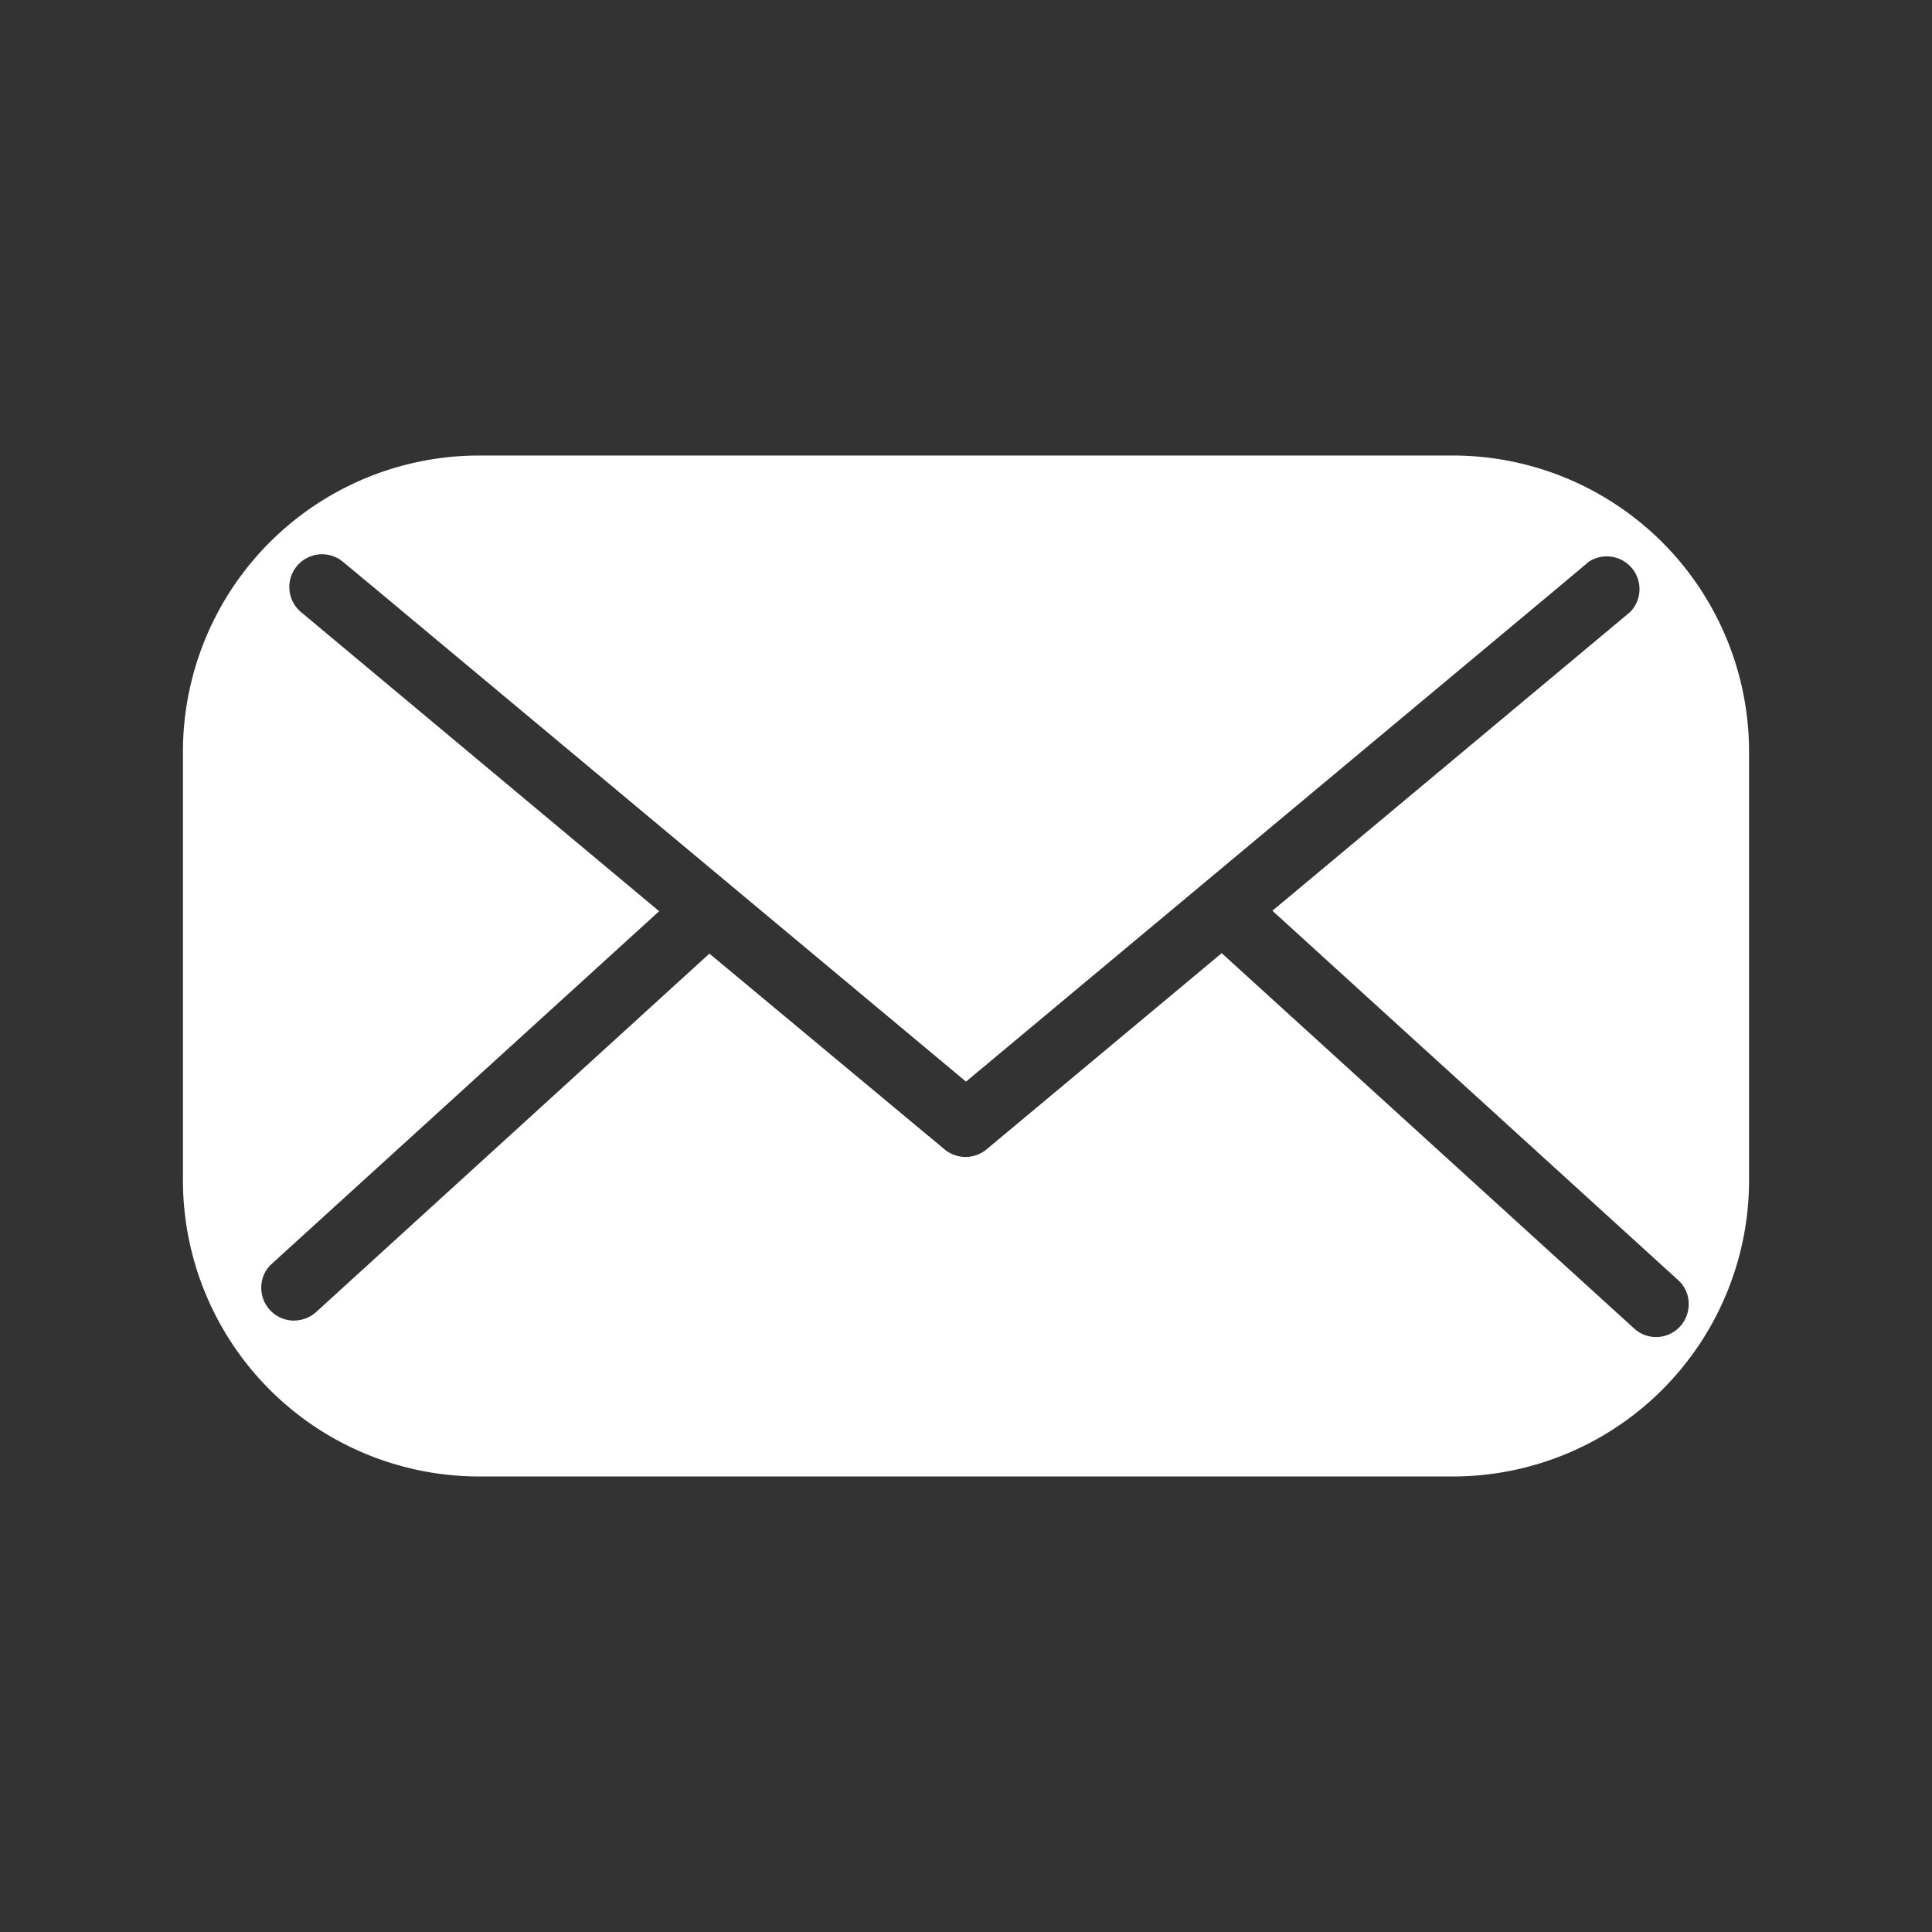 <svg xmlns="http://www.w3.org/2000/svg" viewBox="0 0 128 128"><rect x="0" y="0" width="128" height="128" fill="#333333" stroke="none"/><defs><style>.a{fill:#fff;}</style></defs><title>08-white</title><path class="a" d="M96.25,30.18H31.75A19.63,19.63,0,0,0,12.12,49.82V78.18A19.63,19.63,0,0,0,31.75,97.82h64.5a19.63,19.63,0,0,0,19.63-19.64V49.82A19.63,19.63,0,0,0,96.25,30.18Zm15.07,57.69a2.16,2.16,0,0,1-1.5.71h-.11a2.12,2.12,0,0,1-1.45-.57L80.94,63.15l-15.58,13a2.18,2.18,0,0,1-2.78,0L47,63.18,20.94,86.93a2.21,2.21,0,0,1-1.47.56h-.1a2.17,2.17,0,0,1-2.06-2.16v-.11a2.12,2.12,0,0,1,.71-1.5L43.67,60.37,20,40.6a2.17,2.17,0,1,1,2.78-3.33l2,1.66L64,71.66l39.27-32.77,2-1.68A2.17,2.17,0,0,1,108,40.55L84.3,60.34l26.88,24.47a2.11,2.11,0,0,1,.7,1.5v.11A2.17,2.17,0,0,1,111.32,87.87Z"/></svg>